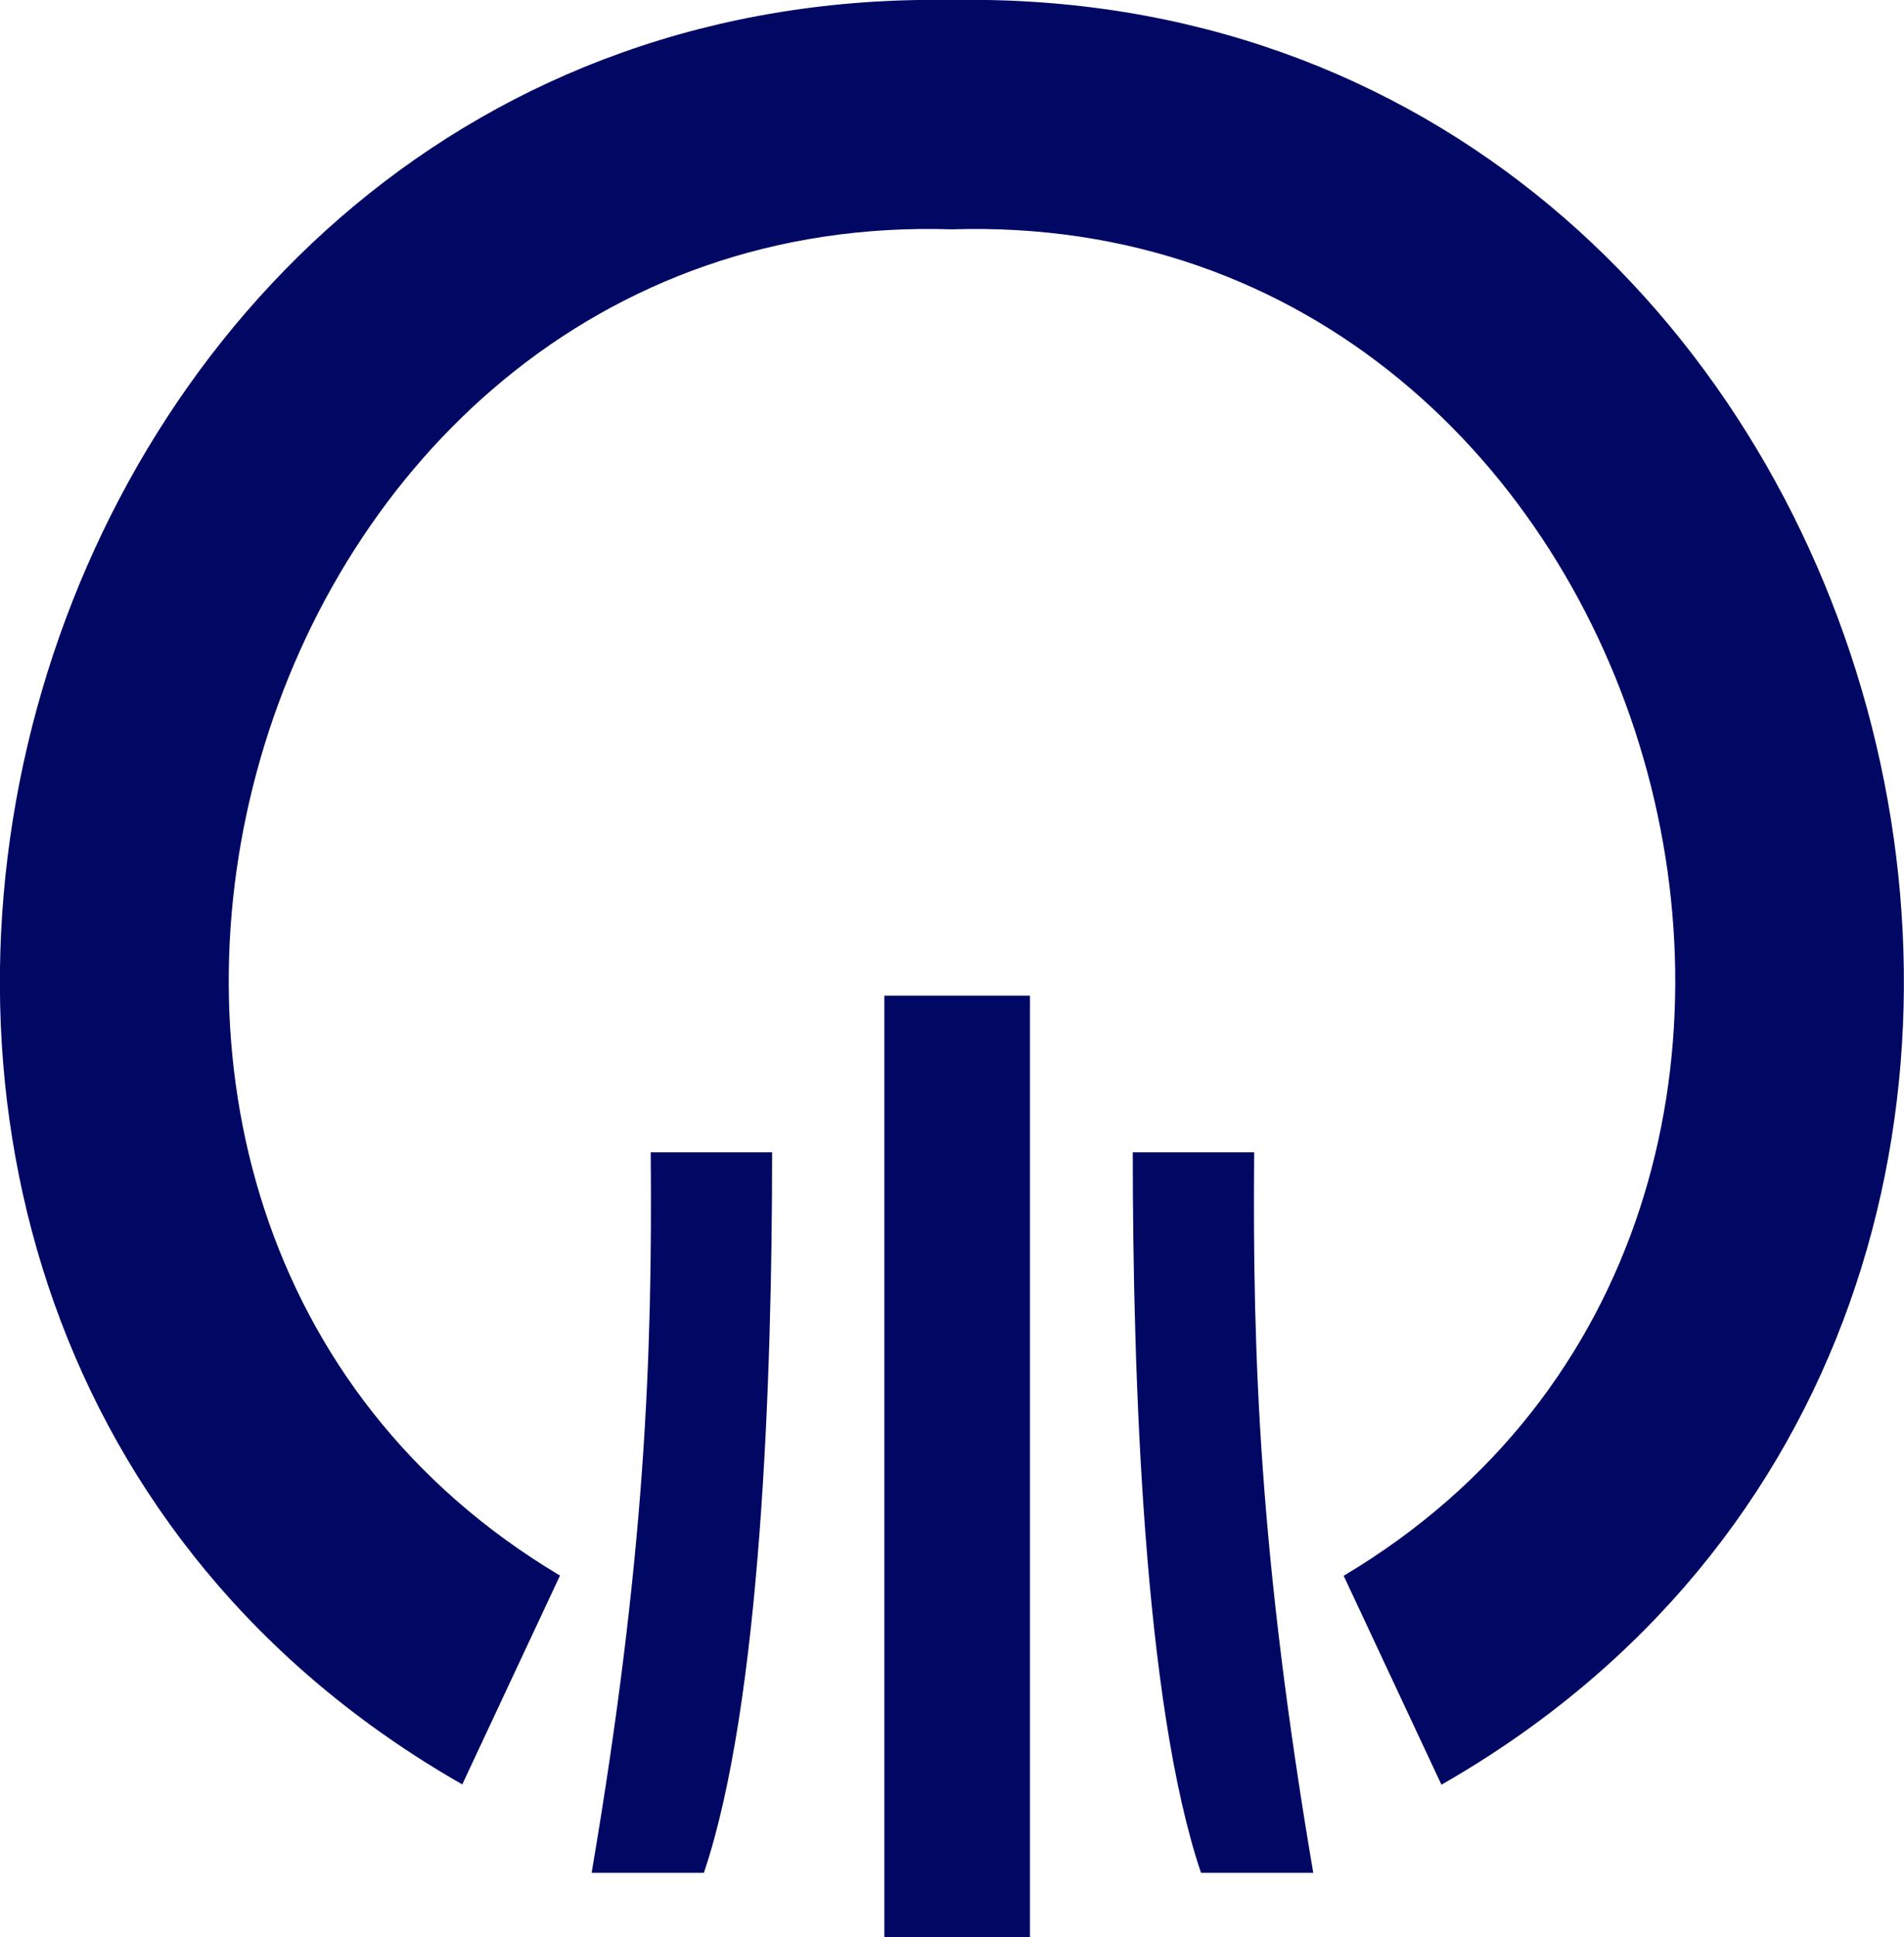<?xml version="1.0" encoding="UTF-8"?><svg id="_イヤー_2" xmlns="http://www.w3.org/2000/svg" viewBox="0 0 64.46 65.55"><defs><style>.cls-1{fill:#010863;}</style></defs><g id="_字_画像"><g><path class="cls-1" d="M18.97,53.32C-1.65,41.05,8.11,6.99,32.23,7.76c24.12-.76,33.88,33.29,13.26,45.56l3.31,7.07C76.87,44.34,64.67-.56,32.23,0-.21-.54-12.42,44.34,15.65,60.38l3.31-7.07Z"/><rect class="cls-1" x="29.94" y="33.69" width="4.93" height="31.86"/><path class="cls-1" d="M22.02,38.99h4.12c0,7.61-.37,18.64-2.31,24.38h-3.8c1.81-10.66,2.06-17.4,2-24.38Z"/><path class="cls-1" d="M42.47,38.99h-4.12c0,7.61,.37,18.64,2.31,24.38h3.8c-1.81-10.66-2.06-17.4-2-24.38Z"/></g></g></svg>